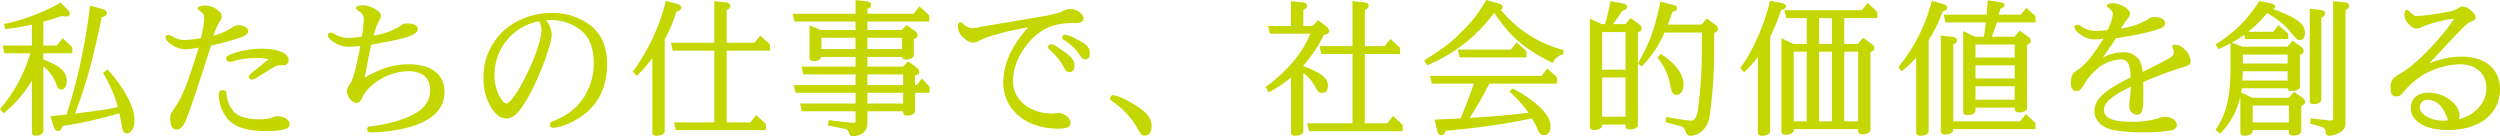 <svg xmlns="http://www.w3.org/2000/svg" xmlns:xlink="http://www.w3.org/1999/xlink" width="552.574" height="30.127" viewBox="0 0 552.574 30.127">
  <defs>
    <clipPath id="clip-path">
      <rect id="長方形_26473" data-name="長方形 26473" width="552.574" height="30.127" fill="#c4d700"/>
    </clipPath>
  </defs>
  <g id="subcopy" transform="translate(0 0)">
    <g id="グループ_13253" data-name="グループ 13253" transform="translate(0 0)" clip-path="url(#clip-path)">
      <path id="パス_47063" data-name="パス 47063" d="M9.579,9.667h2.975l1.294-1.618,2.136,2.008v1.326H9.579v1.392c3.689,1.326,5.175,2.718,5.175,4.722,0,1.1-.515,1.91-1.225,1.91-.456,0-.748-.289-1.005-.971a8.853,8.853,0,0,0-2.944-4.172V28.631c0,.515-.745.968-1.552.968-.748,0-.974-.223-.974-.9V17.4A26.976,26.976,0,0,1,.811,24.651L0,23.711A33.283,33.283,0,0,0,6.7,11.383H.971L.584,9.667H7.053V5.039a54.246,54.246,0,0,1-5.888,1L.9,4.91A43.742,43.742,0,0,0,13.4.185l1.458,1.458a1.645,1.645,0,0,1,.547,1c0,.386-.32.616-.87.616a2.715,2.715,0,0,1-.811-.129c-1.973.647-2.262.741-4.141,1.26Zm12.944-8.09c.776.226,1.1.487,1.1.908,0,.484-.324.741-1.134.9-2,9.642-3.591,15.307-5.922,21.324,5.083-.616,6.733-.873,9.482-1.423a30.162,30.162,0,0,0-3.268-7.572l1-.776c3.754,4.176,5.957,8.348,5.957,11.229,0,1.681-.745,2.912-1.75,2.912-.55,0-.839-.421-1.034-1.455-.195-1.169-.292-1.621-.581-2.978a94.1,94.1,0,0,1-12.558,2.815c-.261.776-.55,1.1-1.037,1.1s-.839-.484-1.194-1.813L11.166,25.3l3.56-.39A127.516,127.516,0,0,0,19.9.832Z" transform="translate(0 0.395)" fill="#c4d700"/>
      <path id="パス_47064" data-name="パス 47064" d="M26.119,5.409a2.549,2.549,0,0,1,1.712-.679c1.04,0,2.074.613,2.074,1.26,0,.584-.55,1.068-1.715,1.455a55.086,55.086,0,0,1-6.507,1.781c-3.139,9.837-5.011,15.338-5.658,16.73-.619,1.326-1.2,1.844-1.976,1.844-.9,0-1.392-.842-1.392-2.523,0-.811.066-.939,1.2-2.589,1.587-2.394,2.686-5.178,5.115-13.01a20.657,20.657,0,0,1-2.944.39c-1.844,0-4.37-1.521-4.37-2.623,0-.386.195-.547.613-.547a1.852,1.852,0,0,1,1.005.386A4.912,4.912,0,0,0,15.958,8a19.575,19.575,0,0,0,3.494-.421A25.112,25.112,0,0,0,20.2,3.143a1.693,1.693,0,0,0-.807-1.423c-.647-.487-.647-.487-.647-.713,0-.355.679-.616,1.618-.616,1.747,0,3.685,1.263,3.685,2.363,0,.39-.028.484-.578,1.392A16.168,16.168,0,0,0,22.2,7.058a13.954,13.954,0,0,0,3.918-1.649M25.114,20.065a6.713,6.713,0,0,0,1.621,3.789c1.1,1.131,2.944,1.681,5.759,1.681a7.877,7.877,0,0,0,2.62-.386,3.17,3.17,0,0,1,1.357-.292c1.36,0,2.592.839,2.592,1.778,0,1.037-1.552,1.489-5.112,1.489-4.468,0-7.154-.873-8.769-2.881A8.7,8.7,0,0,1,23.4,20.034c0-.679.261-.939.845-.939.613,0,.807.195.87.971M31.3,12.01a16.226,16.226,0,0,0-4.725.679,2.222,2.222,0,0,1-.745.129.722.722,0,0,1-.807-.71c0-.421.292-.647,1.068-.971a19.84,19.84,0,0,1,6.761-1.2c3.689,0,5.985.971,5.985,2.589a1.216,1.216,0,0,1-.484.9c-.226.129-.355.16-1.1.16a3.479,3.479,0,0,0-1.392.261c-.811.452-2.2,1.294-4.175,2.554a1.792,1.792,0,0,1-1.034.358.64.64,0,0,1-.613-.647.562.562,0,0,1,.223-.452c.292-.292.292-.292,4.141-3.4a11.973,11.973,0,0,0-3.1-.258" transform="translate(24.961 0.836)" fill="#c4d700"/>
      <path id="パス_47065" data-name="パス 47065" d="M30.989,3.576a1.915,1.915,0,0,0-1-1.844c-.518-.386-.682-.55-.682-.71,0-.358.616-.65,1.489-.65a5.478,5.478,0,0,1,2.557.745c1.034.553,1.423,1.037,1.423,1.618,0,.39-.035.487-.452,1.2a12.133,12.133,0,0,0-1.134,3.139A15.515,15.515,0,0,0,38.818,5.1c.971-.679,1.068-.71,1.879-.71,1.326,0,2.265.484,2.265,1.2,0,.613-.584,1.1-1.879,1.618-1.2.484-3.334.968-8.445,1.876-.679,3.4-.779,3.883-1.426,7.28,3.886-2.2,6.409-2.944,9.84-2.944,4.886,0,7.8,2.265,7.8,6.051,0,3.949-2.853,6.632-8.511,8.024a35.806,35.806,0,0,1-7.735.971c-.584,0-.842-.192-.842-.647,0-.484.226-.679.842-.71a30.9,30.9,0,0,0,7.182-1.649c4.11-1.521,5.891-3.431,5.891-6.409,0-2.62-1.75-4.11-4.725-4.11-4.241,0-8.835,2.655-10.321,5.954-.358.745-.682,1.037-1.2,1.037-1.068,0-2.136-1.329-2.136-2.62,0-.421.1-.679.647-1.555.748-1.068,1.395-3.494,2.3-8.414a16,16,0,0,1-2.3.195,5.7,5.7,0,0,1-3.588-1.068c-.939-.613-1.294-1.034-1.294-1.455a.581.581,0,0,1,.647-.584,1.655,1.655,0,0,1,.776.261,6.221,6.221,0,0,0,3.1.9A19.579,19.579,0,0,0,30.533,7.3a16.809,16.809,0,0,0,.456-3.723" transform="translate(49.395 0.794)" fill="#c4d700"/>
      <path id="パス_47066" data-name="パス 47066" d="M47.8,2.535a5.166,5.166,0,0,1,1.294,3.107c0,1.91-2.3,8.316-4.465,12.492-2.331,4.433-3.817,6.083-5.533,6.083-1.392,0-2.46-.807-3.591-2.784a11.823,11.823,0,0,1-1.489-6.051,13.731,13.731,0,0,1,6.859-12.3A16.06,16.06,0,0,1,49.064.917a13.471,13.471,0,0,1,9.089,3.139c2.136,1.976,3.173,4.6,3.173,8.122,0,5.86-2.557,10.164-7.572,12.718a12.932,12.932,0,0,1-4.176,1.392c-.581,0-.873-.226-.873-.679,0-.421.129-.581.679-.811a14.573,14.573,0,0,0,5.4-3.428,13.75,13.75,0,0,0,3.591-9.482c0-3.107-.873-5.47-2.652-6.991a10.483,10.483,0,0,0-6.57-2.429l-.807.035ZM36.44,14.509a9.843,9.843,0,0,0,1.294,5.112c.553.877.974,1.263,1.294,1.263.811,0,2.234-1.942,4.078-5.5C45.244,11.3,46.831,6.742,46.831,4.7a5.06,5.06,0,0,0-.487-1.973,12.011,12.011,0,0,0-9.9,11.779" transform="translate(72.855 1.963)" fill="#c4d700"/>
      <path id="パス_47067" data-name="パス 47067" d="M51.573,28.895c0,.55-.776.971-1.747.971-.745,0-.974-.226-.974-.9V12.683a25.2,25.2,0,0,1-3.459,3.946l-.877-.936A43.9,43.9,0,0,0,51.833.062l2.036.55c1.037.258,1.36.487,1.36.939,0,.421-.324.679-1.068.9a33.767,33.767,0,0,1-2.589,6.117Zm1.778-17.83-.386-1.747h9.579V.128l2.2.226c1,.1,1.326.292,1.326.807,0,.421-.16.647-.807.908V9.318h6.145L72.7,7.731,74.838,9.7v1.36H65.262V26.922H70.5L71.8,25.3l2.136,1.973v1.36h-19.9l-.39-1.715h8.9V11.065Z" transform="translate(95.346 0.132)" fill="#c4d700"/>
      <path id="パス_47068" data-name="パス 47068" d="M71.753.236c1.005.1,1.326.324,1.326.811,0,.452-.16.613-.811.9V3.02h10.2L83.761,1.4l2.165,1.973v1.36H72.268V6.611h7.575l1.068-1.1,1.426,1c.839.616,1,.811,1,1.329,0,.355-.2.55-.811.776v3.56c0,.515-.776.971-1.684.971-.581,0-.807-.163-.936-.584H72.268V14.7h7.864l1.137-1.131,1.423,1c.87.647,1.034.807,1.034,1.329,0,.418-.292.644-.939.776v2.1h.421l1.1-1.455,1.712,1.844v1.326H82.787v4.078c0,.515-.807.971-1.681.971-.713,0-.939-.226-.939-.908v-.063h-7.9v2.686a2.548,2.548,0,0,1-1.58,2.457,3.578,3.578,0,0,1-1.558.39c-.547,0-.741-.195-.933-.811a1.112,1.112,0,0,0-.939-.839l-3.723-.745.195-1.166L67.678,27c.676.066,1.323.129,1.583.129.292,0,.39-.1.39-.355v-2.2H57.775l-.39-1.715H69.651V20.495H56.383l-.39-1.715H69.651V16.417H58.1l-.39-1.715H69.651V12.565H62.11a1.545,1.545,0,0,1-1.621.908c-.776,0-1-.226-1-.908V5.609l2.526,1h7.638V4.735H56.156L55.77,3.02H69.651V.01ZM62.11,10.818h7.537V8.326H62.11Zm10.158,0h7.641V8.326H72.268Zm0,7.961h7.9V16.417h-7.9Zm0,4.078h7.9V20.495h-7.9Z" transform="translate(119.45 0.02)" fill="#c4d700"/>
      <path id="パス_47069" data-name="パス 47069" d="M83.962,2.633c3.949-.613,5.435-.971,6.89-1.649A2.535,2.535,0,0,1,92.147.629c1.458,0,3.01,1.1,3.01,2.1,0,.713-.518.971-2,1.037a14.251,14.251,0,0,0-5.665.9c-4.238,1.747-7.927,7.185-7.927,11.716a6.638,6.638,0,0,0,2.85,5.63,10.159,10.159,0,0,0,5.467,1.747,4.989,4.989,0,0,0,.939-.066c.355-.031.647-.063.839-.063,1.232,0,2.62,1.131,2.62,2.136,0,.936-.776,1.326-2.683,1.326-7.182,0-12.2-4.207-12.2-10.29a15.874,15.874,0,0,1,1.942-7.154,25.527,25.527,0,0,1,3.591-4.948c-4.628.776-8.9,1.942-10.679,2.878-.839.421-1,.487-1.423.487A3.189,3.189,0,0,1,68.655,7a3.244,3.244,0,0,1-1.263-2.491c0-.616.163-.939.487-.939a.782.782,0,0,1,.55.261,3.776,3.776,0,0,0,2,1.068,14.677,14.677,0,0,0,2.042-.324Zm6.5,7.154c2.039,1.392,2.686,2.231,2.686,3.365,0,.9-.386,1.423-1.034,1.423s-.845-.163-1.492-1.357a12.723,12.723,0,0,0-2.784-3.4c-.421-.39-.515-.487-.515-.745a.6.6,0,0,1,.647-.616c.452,0,1.034.324,2.491,1.329m3.041-2.526c2.265,1.1,3.044,1.91,3.044,3.173,0,.873-.327,1.326-.974,1.326-.581,0-.741-.129-1.486-1.263a10.781,10.781,0,0,0-3.173-2.944c-.355-.226-.452-.324-.452-.581a.593.593,0,0,1,.647-.647,7.078,7.078,0,0,1,2.394.936" transform="translate(144.343 1.346)" fill="#c4d700"/>
      <path id="パス_47070" data-name="パス 47070" d="M82.509,8.249c3.4,1.876,4.725,3.365,4.725,5.209,0,1.423-.518,2.168-1.455,2.168-.647,0-.939-.258-1.521-1.326a17.743,17.743,0,0,0-5.665-6.215c-.386-.258-.484-.421-.484-.745a.658.658,0,0,1,.745-.647,12.87,12.87,0,0,1,3.654,1.555" transform="translate(167.299 14.336)" fill="#c4d700"/>
      <path id="パス_47071" data-name="パス 47071" d="M97.38,14.419c4.175,1.615,5.439,2.652,5.439,4.465,0,.9-.487,1.455-1.263,1.455-.745,0-.873-.094-1.715-1.618a8.608,8.608,0,0,0-2.46-2.781V28.85c0,.55-.811.971-1.747.971-.745,0-.971-.226-.971-.9V16.942a28.734,28.734,0,0,1-4.92,3.3l-.71-1.166c4.952-3.689,8.122-7.474,9.9-11.813H90L89.613,5.55h5.049V.083l2.2.226c1,.1,1.329.292,1.329.807,0,.421-.163.616-.811.908V5.55h2.07l1.166-1.294,1.426,1.068c.741.584,1.065.939,1.065,1.329,0,.421-.355.71-1.194.9a30.124,30.124,0,0,1-4.534,6.761ZM110.488.309c.971.1,1.326.292,1.326.807,0,.421-.195.616-.842.908v7.993h4.37l1.294-1.587,2.136,1.973v1.36h-7.8V27.071h4.948l1.3-1.618,2.133,2.008v1.357H98.64l-.386-1.747h10V11.764h-6.893l-.386-1.747h7.28V.083Z" transform="translate(190.692 0.177)" fill="#c4d700"/>
      <path id="パス_47072" data-name="パス 47072" d="M116.307.679c.9.229,1.232.456,1.232.877,0,.258-.1.418-.39.647A26.618,26.618,0,0,0,131,11.069l-.094.968a3.172,3.172,0,0,0-2.3,1.879c-6.051-2.944-9.479-5.856-12.944-11.1a35,35,0,0,1-14.82,11.619l-.647-1.068c4.367-2.784,6.051-4.044,8.219-6.277A30.27,30.27,0,0,0,113.912,0Zm-8.056,25.5c1.521-3.786,1.744-4.367,2.944-7.7h-9.322l-.386-1.715h24.626l1.294-1.618,2.168,1.976v1.357H114.626c-1.976,3.692-2.3,4.238-4.37,7.572,5.954-.355,8.09-.55,12.976-1.131a24.113,24.113,0,0,0-4.207-4.659l.713-.713a27.309,27.309,0,0,1,5.533,3.689c1.847,1.618,2.85,3.268,2.85,4.628,0,1.263-.553,2.008-1.423,2.008-.713,0-1.037-.324-1.621-1.684a19.354,19.354,0,0,0-1.068-2.008A162.394,162.394,0,0,1,104.949,28.9c-.39.842-.518.971-.971.971-.518,0-.71-.261-.971-1.263l-.515-2.168ZM120.642,9.353l2.136,1.973v1.36H108.021l-.39-1.715h11.716Z" transform="translate(214.595 -0.001)" fill="#c4d700"/>
      <path id="パス_47073" data-name="パス 47073" d="M122.461,27.461c0,.55-.779.968-1.715.968-.748,0-1.005-.223-1.005-.87v-.195h-5.175v.226c0,.515-.779.971-1.715.971-.779,0-1-.226-1-.908V3.935l2.62,1.228h.741c.581-2.1.811-3.041,1.2-5.08L118.9.539c.839.129,1.162.355,1.162.807s-.289.679-1.068.873c-.807,1.263-.971,1.489-2.036,2.944h2.749l1.134-1.357,1.423,1.034c.9.647,1.034.807,1.034,1.329,0,.355-.226.581-.839.807v6.8c2.491-4.141,3.685-7.377,4.98-13.592l2.784.713c.619.129.877.355.877.71,0,.487-.1.55-1.005.842-.452,1.326-.518,1.521-1,2.815h7.443L137.7,3.935l1.423,1c.873.647,1.034.842,1.034,1.326,0,.358-.226.584-.839.811V9.725a106.076,106.076,0,0,1-1.005,15.794,5.442,5.442,0,0,1-1.552,3.17,4.141,4.141,0,0,1-2.589,1.131c-.682,0-.939-.223-1.2-.968-.292-.811-.518-1.037-1.263-1.2l-3.17-.839.195-1.1,4.176.644c.55.066,1,.132,1.26.132.811,0,1.26-.682,1.552-2.3A100.107,100.107,0,0,0,136.6,9.725V7.008h-8.254a23.378,23.378,0,0,1-5.049,7.509l-.839-.713Zm-7.9-12.234h5.175V6.91h-5.175Zm0,10.387h5.175V16.942h-5.175Zm12.941-13.881c3.3,2.136,5.049,4.465,5.049,6.764,0,1.392-.581,2.265-1.555,2.265-.807,0-1.034-.358-1.357-2.008a13.588,13.588,0,0,0-2.85-6.215Z" transform="translate(239.561 0.177)" fill="#c4d700"/>
      <path id="パス_47074" data-name="パス 47074" d="M122.42,14.913c2.683-3.462,5.4-9.611,6.6-14.851l2.136.386c1.034.195,1.392.421,1.392.842,0,.39-.258.581-1.068.811a47.56,47.56,0,0,1-2.429,5.919V28.895c0,.55-.776.968-1.744.968-.748,0-.974-.223-.974-.9v-16.5a21.8,21.8,0,0,1-3.041,3.368Zm11.842,13.494v.261c0,.55-.776.971-1.744.971-.748,0-.974-.195-.974-.877V8.312l2.623,1.263h2.975v-5.7h-4.531l-.386-1.747h17.085L150.606.514l2.133,2v1.36h-7.311v5.7h3.01l1.162-1.36,1.423,1.037c.877.613,1.037.807,1.037,1.294,0,.39-.226.613-.839.842V28.571c0,.55-.776.968-1.75.968-.741,0-.968-.223-.968-.87v-.261Zm0-1.715h2.881v-15.4h-2.881Zm5.6-17.117h2.846v-5.7h-2.846Zm0,17.117h2.846v-15.4h-2.846Zm5.564,0H148.5v-15.4h-3.076Z" transform="translate(262.204 0.132)" fill="#c4d700"/>
      <path id="パス_47075" data-name="パス 47075" d="M137.5,12.67a23.833,23.833,0,0,1-3.239,3.044l-.71-.9A38.406,38.406,0,0,0,140.957.15l2.008.55c1.068.324,1.36.515,1.36.971,0,.39-.163.518-1.005.842a29.552,29.552,0,0,1-3.073,6.309V28.982c0,.55-.776.968-1.747.968-.745,0-1-.223-1-.9Zm7.666-4.625c.974.129,1.329.324,1.329.807,0,.456-.163.647-.811.939V26.78h14.754l1.3-1.615,2.133,2V28.5H145.683v.226c0,.518-.811.971-1.747.971-.745,0-1-.226-1-.9V7.819Zm7.28.031c.261-1.455.292-1.684.455-3.17h-8.932l-.386-1.715h9.482c.094-1.263.129-1.521.258-3.17l2.331.355c.936.1,1.36.324,1.36.679s-.292.616-.908.842l-.358,1.294H160.6L161.832,1.7l2.036,1.844v1.36h-8.543c-.452,1.486-.547,1.715-1.1,3.17h5.018l1.131-1.36L161.8,7.753c.908.616,1.037.807,1.037,1.294,0,.355-.226.584-.839.811V23.836c0,.518-.779.971-1.715.971-.748,0-1.005-.226-1.005-.9v-.163H150.6v.679c0,.553-.779.971-1.747.971-.745,0-.974-.223-.974-.9V6.814l2.623,1.263ZM150.6,12.67h8.675V9.789H150.6Zm0,4.631h8.675V14.389H150.6Zm0,4.691h8.675V19.017H150.6Z" transform="translate(286.04 0.044)" fill="#c4d700"/>
      <path id="パス_47076" data-name="パス 47076" d="M161.7,21.324c0,2.683-.355,3.56-1.455,3.56a1.852,1.852,0,0,1-1.649-1.976,10.194,10.194,0,0,1,.129-1.583,18.963,18.963,0,0,0,.192-2.62c-4.207,2-5.922,3.494-5.922,5.112,0,1.778,1.945,2.62,6.086,2.62a19.854,19.854,0,0,0,5.985-.776,2.944,2.944,0,0,1,1.489-.324c1.423,0,2.557.811,2.557,1.879,0,.581-.518,1-1.423,1.162a41.049,41.049,0,0,1-5.922.39,37.031,37.031,0,0,1-6.343-.452c-2.847-.518-4.527-2.105-4.527-4.207,0-1.781.968-3.2,3.167-4.757a44.869,44.869,0,0,1,4.823-2.721,8.943,8.943,0,0,0-.324-2.652,1.859,1.859,0,0,0-2.008-1.326A9.035,9.035,0,0,0,151.9,14.4a12.876,12.876,0,0,0-3.236,3.689c-.748,1.263-1.1,1.552-1.781,1.552-.71,0-1.2-.679-1.2-1.715a6.414,6.414,0,0,1,.16-1.357c.163-.713.355-.939,1.294-1.555,1.781-1.228,3.173-2.912,5.794-6.987a10.223,10.223,0,0,1-2.008.195,5.424,5.424,0,0,1-3.494-1.392c-.679-.553-.939-.908-.939-1.294,0-.358.226-.553.647-.553a1.013,1.013,0,0,1,.647.195,5.278,5.278,0,0,0,3.56,1.166,19.307,19.307,0,0,0,2.429-.195,9.982,9.982,0,0,0,1.2-3.525c0-.456-.261-.842-1.065-1.489-.2-.129-.292-.261-.292-.358,0-.289.613-.547,1.326-.547,1.681,0,3.817,1.291,3.817,2.3,0,.386-.132.647-.908,1.618-.289.386-.518.745-1.1,1.649a15.787,15.787,0,0,0,5.888-1.942,2.113,2.113,0,0,1,1.521-.584c1.326,0,2.363.584,2.363,1.36,0,.584-.452.971-1.392,1.294-2.168.745-4.078,1.166-9.514,2.07-1.392,2.136-1.618,2.46-2.913,4.3a9.136,9.136,0,0,1,4.433-1.228,4.084,4.084,0,0,1,3.692,1.747,6.189,6.189,0,0,1,.71,2.62c.873-.452,1.844-.936,2.039-1.034,4.176-2.07,4.854-2.495,4.854-3.139a4.125,4.125,0,0,0-.229-1.2,1.022,1.022,0,0,1-.094-.358c0-.195.258-.292.647-.292,1.552,0,3.4,1.976,3.4,3.692,0,.581-.32.873-1.326,1.162a76.533,76.533,0,0,0-9.158,3.4c.031,1.521.031,2.749.031,3.657" transform="translate(312.038 0.485)" fill="#c4d700"/>
      <path id="パス_47077" data-name="パス 47077" d="M168.621,6.871l1.162-1.458,2.14,1.844V8.489h-9.517l-.195-.971a22.485,22.485,0,0,1-2.784,1.747l2.363.9h9.934l1.166-1.326,1.423,1c.877.647,1.005.811,1.005,1.326,0,.355-.229.584-.811.811v7.053c0,.518-.776.939-1.747.939-.647,0-.873-.132-.971-.616H161.662l-.163.908,2.463,1.2h8.09l1.131-1.3,1.455.974c.811.55,1,.776,1,1.294,0,.355-.223.581-.839.807v5.6c0,.55-.776.971-1.715.971-.745,0-1.005-.226-1.005-.873v-.324h-8.021v.258c0,.55-.776.971-1.75.971-.741,0-.968-.226-.968-.9V21.173a16.532,16.532,0,0,1-4.468,8.219l-1.005-.842c2.4-3.56,3.3-7.28,3.3-13.884V9.394c-1.131.616-1.326.71-2.655,1.326l-.647-1.068A29.1,29.1,0,0,0,165.545.072l2.2.456c.936.195,1.294.39,1.294.776,0,.258-.129.39-.487.518,5.438,2.039,7.057,3.268,7.057,5.338,0,.939-.456,1.552-1.1,1.552-.484,0-.807-.258-1.876-1.552a16.645,16.645,0,0,0-5.4-4.4,27.579,27.579,0,0,1-4.176,4.113Zm3.17,8.734h-9.9l-.1,2.039h10Zm-9.9-1.715h9.9V11.917h-9.9Zm10.192,9.287h-8.024V26.9h8.024Zm6.67-21.16c.968.094,1.295.324,1.295.807,0,.421-.163.616-.811.939V21.917c0,.518-.742.936-1.653.936-.675,0-.9-.192-.9-.87V1.787ZM184.057.333c1,.1,1.326.292,1.326.776,0,.452-.163.647-.811.939V26.705a2.333,2.333,0,0,1-1.455,2.526,4.821,4.821,0,0,1-2.168.613c-.55,0-.679-.16-.776-.936-.129-.647-.292-.842-1.005-1.068l-2.391-.679.094-1.169,3.365.39a10.492,10.492,0,0,0,1.2.1.4.4,0,0,0,.421-.452V.107Z" transform="translate(333.844 0.153)" fill="#c4d700"/>
      <path id="パス_47078" data-name="パス 47078" d="M175.234,4.9a3.17,3.17,0,0,1-1.357.421,2.158,2.158,0,0,1-1.455-.776,3.156,3.156,0,0,1-1.2-2.3c0-.584.258-1.068.515-1.068.2,0,.327.1.713.452.679.713,1.068.939,1.715.939a62.118,62.118,0,0,0,6.472-.908,5.937,5.937,0,0,0,2.039-.616c1-.547,1.065-.581,1.486-.581,1.068,0,2.818,1.489,2.818,2.429,0,.355-.163.484-1.134.971-.839.289-1.263.71-9.158,9.19a17.743,17.743,0,0,1,7.217-1.521c5.178,0,8.448,2.749,8.448,7.182,0,5.47-4.534,9.03-11.521,9.03-4.955,0-8.188-1.942-8.188-4.823,0-2.168,1.489-3.431,4.012-3.431,3.365,0,6.764,2.526,6.764,5.083a1.872,1.872,0,0,1-.163.776c3.657-.908,6.086-3.657,6.086-6.83,0-3.2-2.265-5.307-5.759-5.307a17.36,17.36,0,0,0-8.191,2.331,17.264,17.264,0,0,0-4.172,3.591c-.873,1.037-1.134,1.2-1.75,1.2-.9,0-1.294-.515-1.294-1.778,0-1.715.39-2.3,2.171-3.3,3.2-1.747,8.9-7.572,11.908-12.134A27.754,27.754,0,0,0,175.234,4.9m4.113,17.67a3.953,3.953,0,0,0-2.847-1.489,1.65,1.65,0,0,0-1.879,1.649c0,1.555,2.46,2.947,5.146,2.947,0,0,.355,0,1.1-.066a8.886,8.886,0,0,0-1.521-3.041" transform="translate(360.217 0.993)" fill="#c4d700"/>
    </g>
  </g>
</svg>
